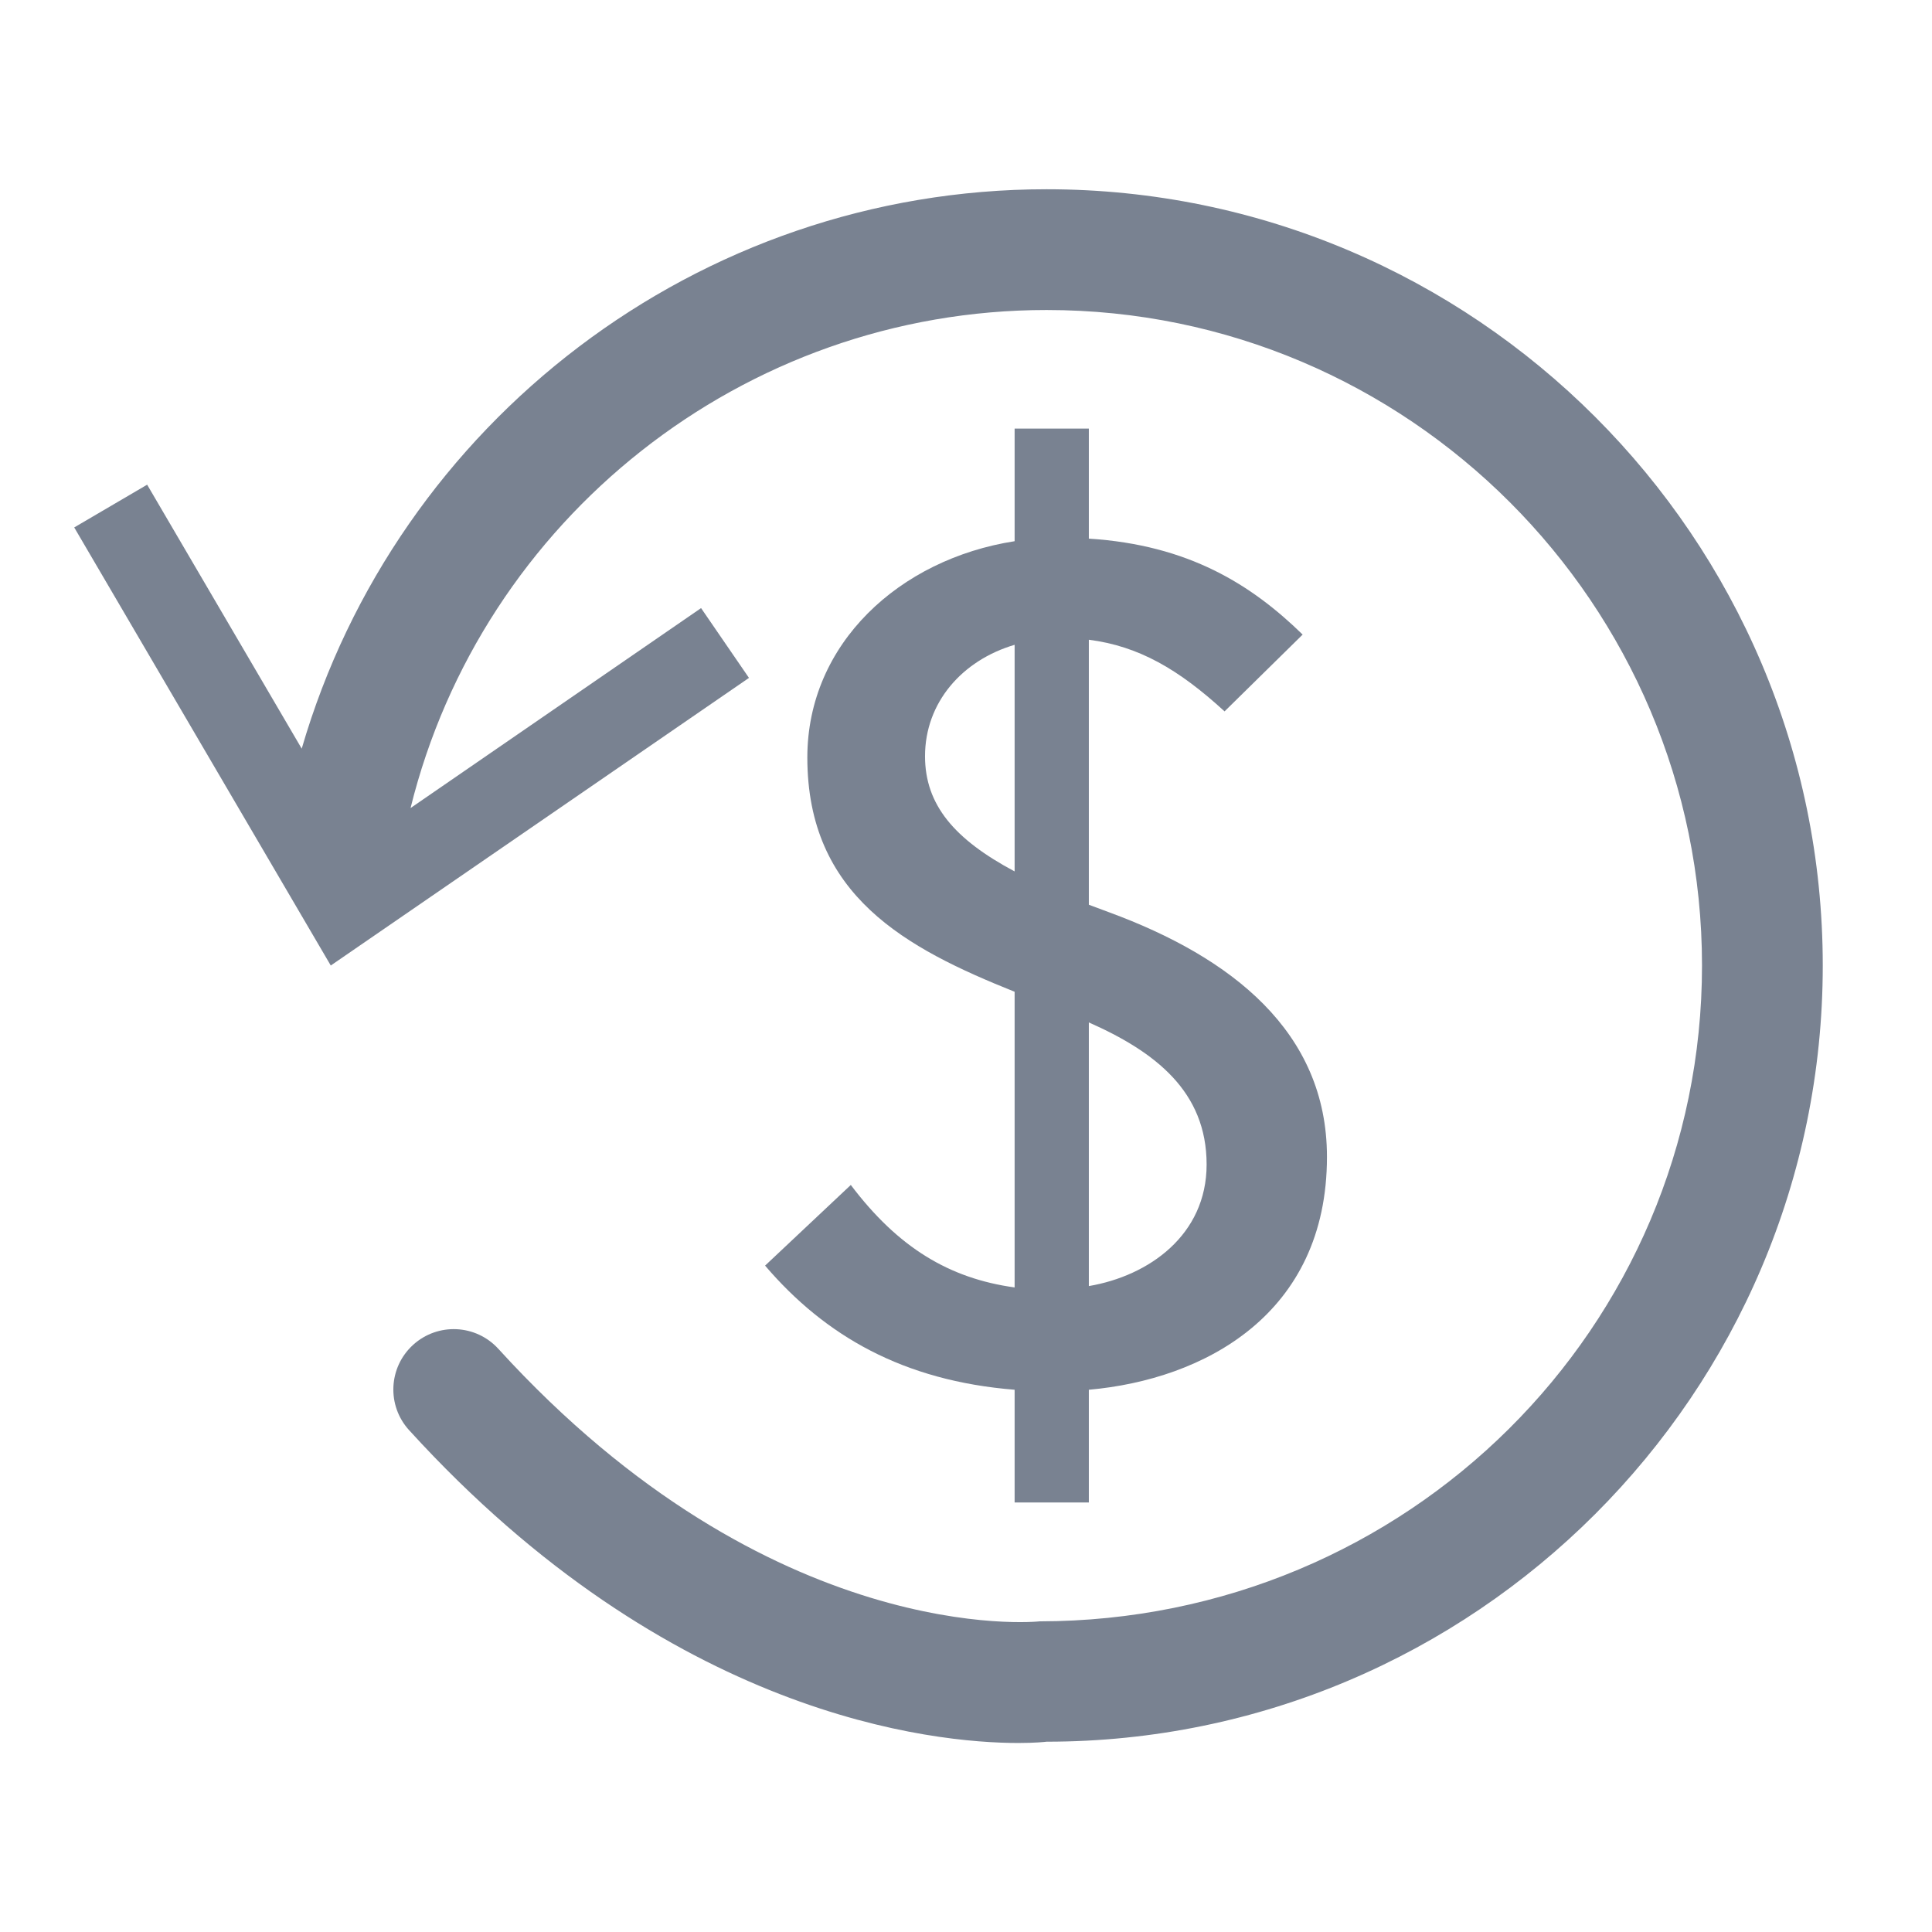 <svg xmlns="http://www.w3.org/2000/svg" fill="none" viewBox="0 0 24 24" height="24" width="24">
<g clip-path="url(#clip0_159_3787)" id="Layer_1">
<path fill="#798291" d="M13.001 2.351C8.667 2.351 4.926 5.253 3.748 9.3L1.828 6.021L0.922 6.552L4.109 11.994L9.304 8.421L8.709 7.554L5.1 10.038C5.985 6.455 9.228 3.851 13.001 3.851C17.49 3.851 21.143 7.503 21.143 11.994C21.143 16.484 17.49 20.136 12.915 20.141C12.88 20.146 9.581 20.478 6.191 16.756C5.911 16.449 5.437 16.428 5.131 16.707C4.825 16.986 4.803 17.46 5.082 17.766C8.326 21.329 11.596 21.652 12.651 21.652C12.864 21.652 12.987 21.638 13.001 21.636C18.317 21.636 22.643 17.311 22.643 11.994C22.643 6.676 18.317 2.351 13.001 2.351Z" id="Vector"></path>
<path fill="#798291" d="M13.526 17.264V18.664H12.604V17.264C11.221 17.153 10.251 16.596 9.504 15.722L10.569 14.72C11.157 15.499 11.793 15.881 12.604 15.993V12.32C11.253 11.779 10.029 11.127 10.029 9.41C10.029 7.995 11.173 6.946 12.604 6.723V5.324H13.526V6.691C14.767 6.77 15.546 7.263 16.182 7.883L15.212 8.837C14.64 8.313 14.146 8.027 13.526 7.947V11.239L13.781 11.334C15.291 11.89 16.484 12.812 16.484 14.371C16.484 16.327 14.957 17.137 13.526 17.264ZM12.604 10.825V8.01C11.953 8.202 11.491 8.726 11.491 9.394C11.491 9.999 11.857 10.427 12.604 10.825ZM13.526 15.976C14.274 15.849 14.989 15.34 14.989 14.466C14.989 13.56 14.353 13.067 13.526 12.701V15.976Z" id="Vector_2"></path>
</g>
<defs>
<clipPath id="clip0_159_3787">
<rect fill="white" height="24" width="24"></rect>
</clipPath>
</defs>
</svg>
